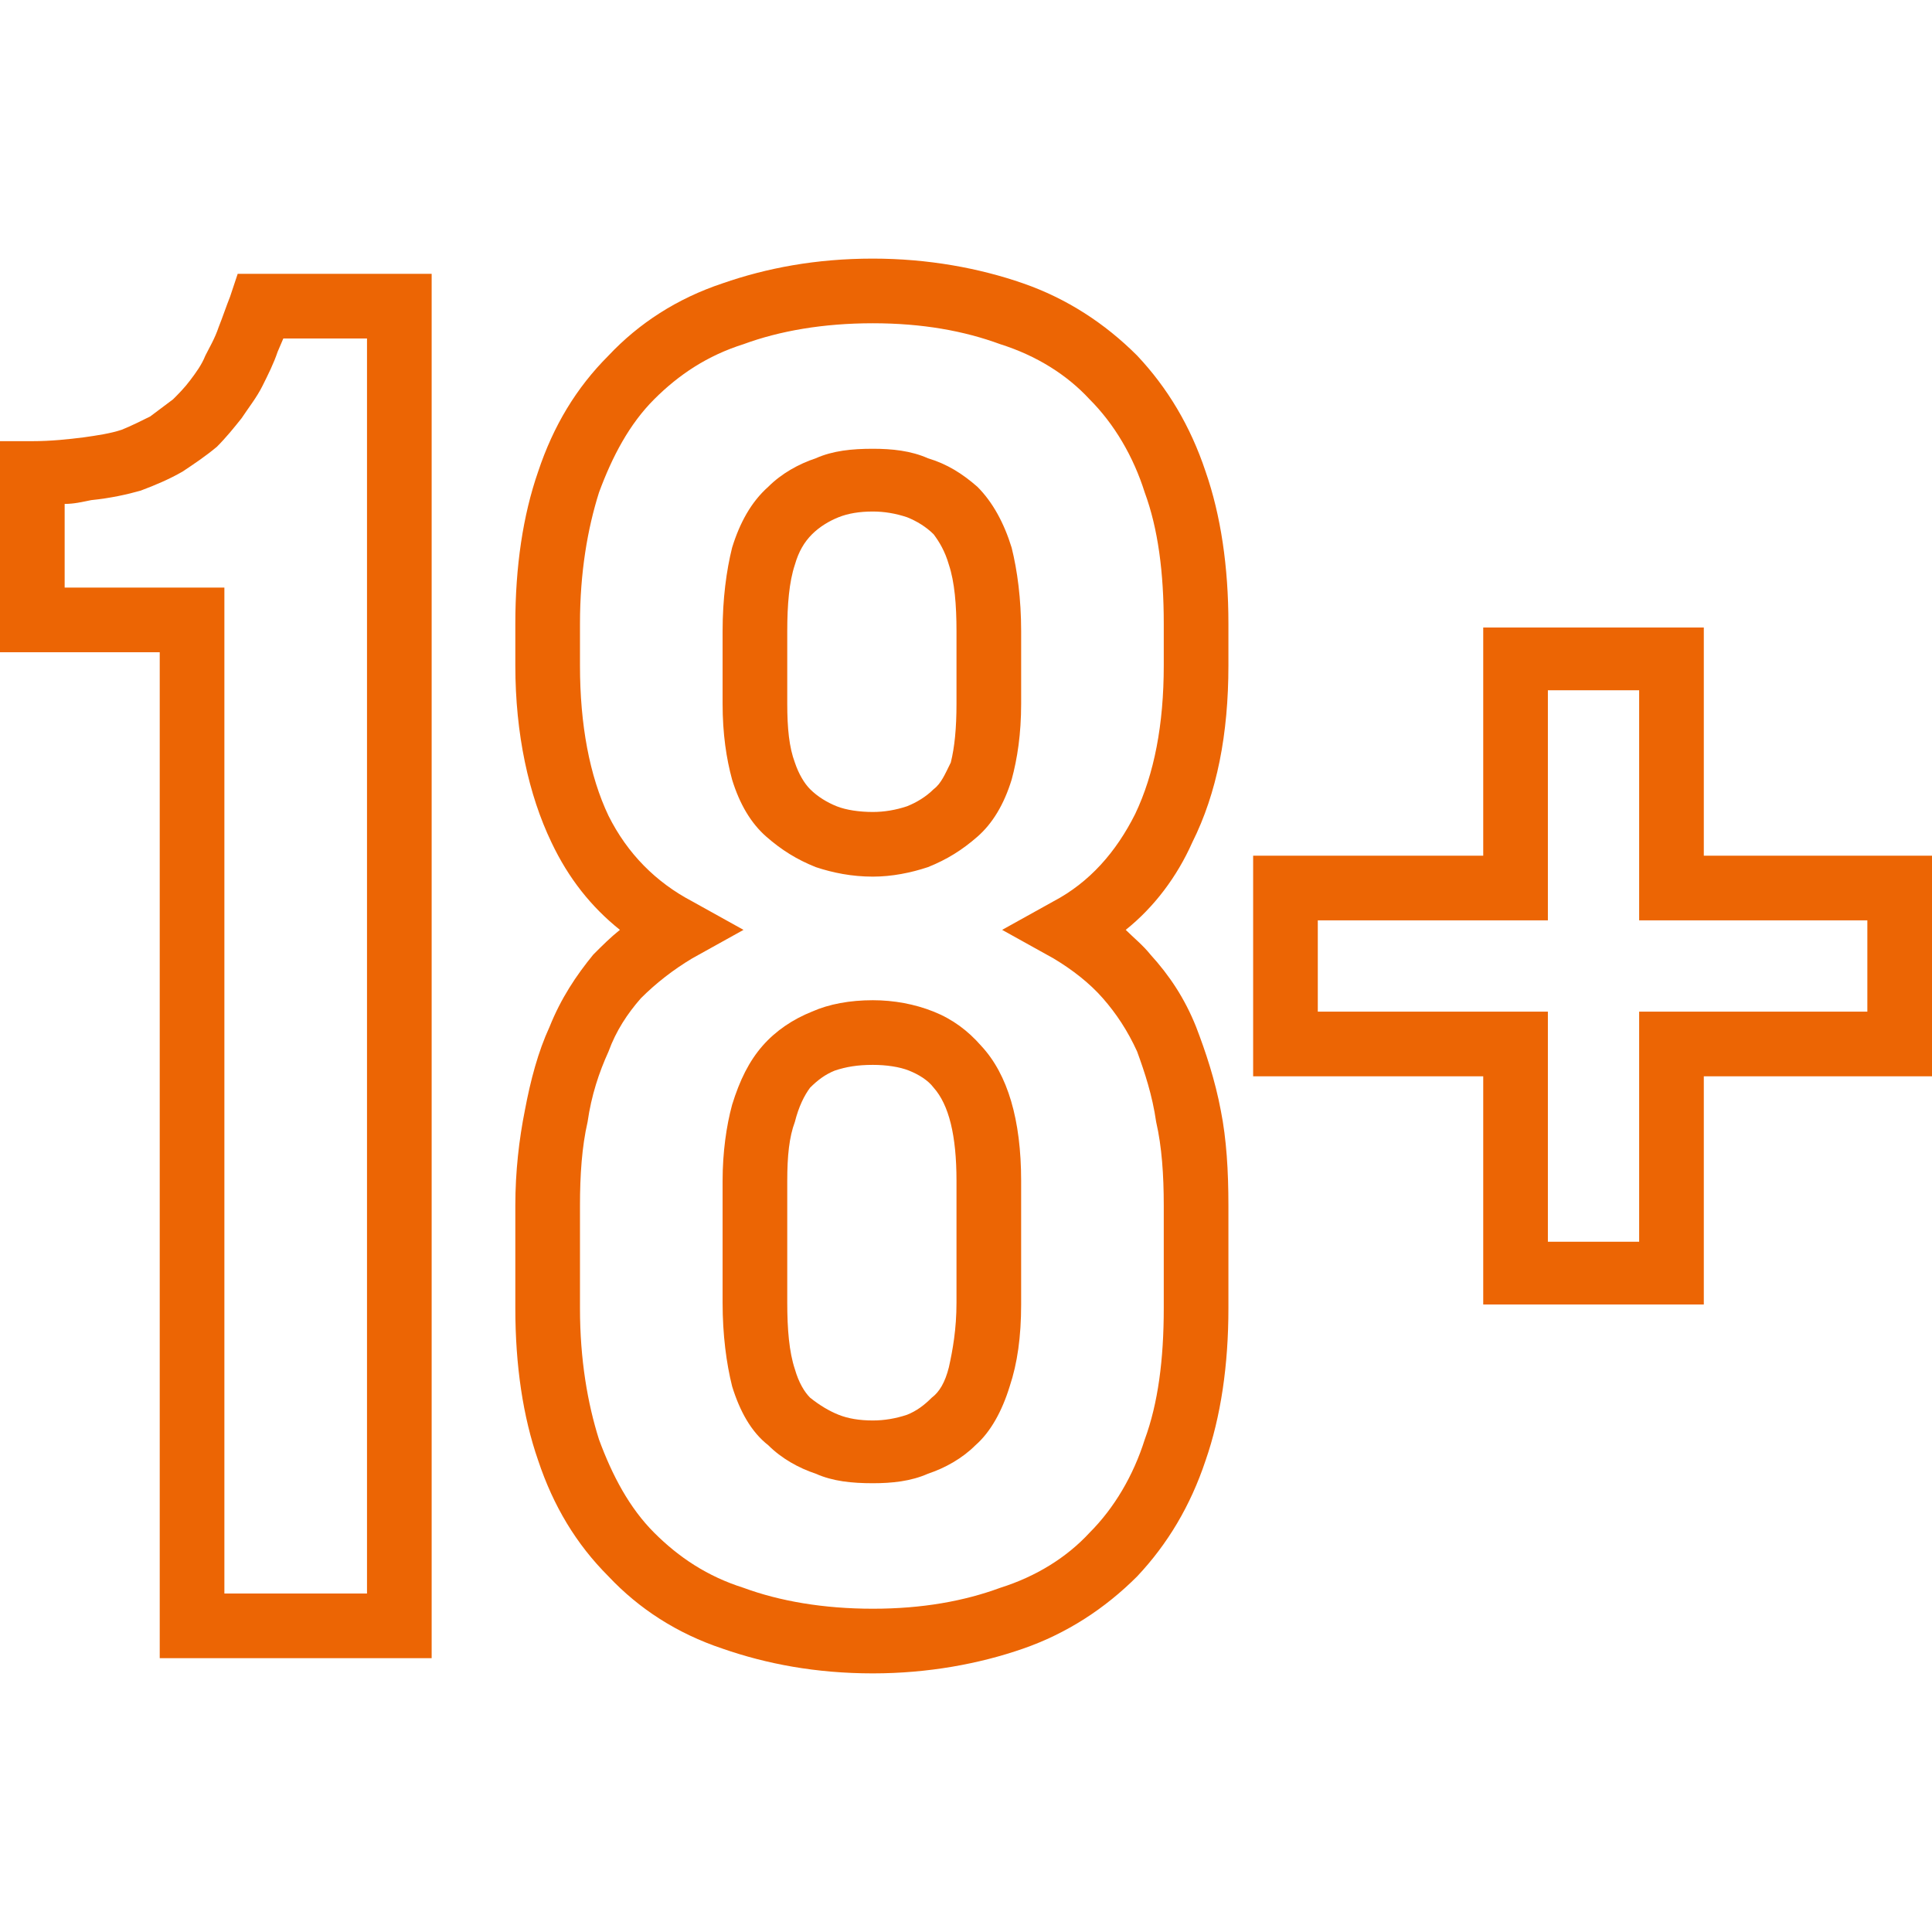 <?xml version="1.0" encoding="UTF-8"?> <svg xmlns="http://www.w3.org/2000/svg" xmlns:xlink="http://www.w3.org/1999/xlink" xml:space="preserve" width="10.16mm" height="10.16mm" version="1.1" style="shape-rendering:geometricPrecision; text-rendering:geometricPrecision; image-rendering:optimizeQuality; fill-rule:evenodd; clip-rule:evenodd" viewBox="0 0 1016 1016"> <defs> <style type="text/css"> .fil0 {fill:#EC6504;fill-rule:nonzero} </style> </defs> <g id="Layer_x0020_1">  <path class="fil0" d="M48 263c-5,1 -9,2 -14,2l0 44 84 0 0 529 75 0 0 -660 -44 0 -3 7c-2,6 -5,12 -8,18 -3,6 -7,11 -11,17 -4,5 -8,10 -13,15 -6,5 -12,9 -18,13 -7,4 -14,7 -22,10 -7,2 -16,4 -26,5zm337 147c-3,-11 -5,-24 -5,-40l0 -38c0,-17 2,-32 5,-44 4,-13 10,-24 19,-32 7,-7 16,-12 25,-15 9,-4 19,-5 30,-5 10,0 20,1 29,5 10,3 18,8 26,15 8,8 14,19 18,32 3,12 5,27 5,44l0 38c0,16 -2,29 -5,40 -4,13 -10,23 -18,30 -8,7 -16,12 -26,16 -9,3 -19,5 -29,5 -11,0 -21,-2 -30,-5 -10,-4 -18,-9 -26,-16 -8,-7 -14,-17 -18,-30zm29 -40c0,13 1,23 4,31 2,6 5,11 8,14 4,4 9,7 14,9 5,2 12,3 19,3 6,0 12,-1 18,-3 5,-2 10,-5 14,-9 4,-3 6,-8 9,-14 2,-8 3,-18 3,-31l0 -38c0,-14 -1,-26 -4,-35 -2,-7 -5,-12 -8,-16 -4,-4 -9,-7 -14,-9 -6,-2 -12,-3 -18,-3 -7,0 -13,1 -18,3 -5,2 -10,5 -14,9 -4,4 -7,9 -9,16 -3,9 -4,21 -4,35l0 38zm-29 359c-3,-12 -5,-27 -5,-44l0 -64c0,-15 2,-29 5,-40 4,-13 9,-23 16,-31 7,-8 16,-14 26,-18 9,-4 20,-6 32,-6 11,0 22,2 32,6 10,4 18,10 25,18 14,15 21,39 21,71l0 65c0,17 -2,31 -6,43 -4,13 -10,24 -18,31 -7,7 -16,12 -25,15 -9,4 -19,5 -29,5 -11,0 -21,-1 -30,-5 -9,-3 -18,-8 -25,-15 -9,-7 -15,-18 -19,-31zm29 -44c0,14 1,26 4,35 2,7 5,12 8,15 5,4 10,7 15,9 5,2 11,3 18,3 6,0 12,-1 18,-3 5,-2 9,-5 13,-9 4,-3 7,-8 9,-16 2,-9 4,-20 4,-34l0 -64c0,-24 -4,-40 -12,-49 -3,-4 -8,-7 -13,-9 -5,-2 -12,-3 -19,-3 -8,0 -14,1 -20,3 -5,2 -9,5 -13,9 -3,4 -6,10 -8,18 -3,8 -4,18 -4,31l0 64zm188 72c7,-19 10,-42 10,-69l0 -54c0,-16 -1,-31 -4,-44 -2,-14 -6,-26 -10,-37 -5,-11 -11,-20 -18,-28 -7,-8 -16,-15 -26,-21l-27 -15 27 -15c19,-10 33,-26 43,-46 10,-21 15,-47 15,-78l0 -22c0,-27 -3,-50 -10,-69 -6,-19 -16,-36 -29,-49 -12,-13 -28,-23 -47,-29 -19,-7 -41,-11 -67,-11 -26,0 -49,4 -68,11 -19,6 -34,16 -47,29 -13,13 -22,30 -29,49 -6,19 -10,42 -10,69l0 22c0,31 5,58 15,79 10,20 25,35 44,45l27 15 -27 15c-10,6 -19,13 -27,21 -7,8 -13,17 -17,28 -5,11 -9,23 -11,37 -3,13 -4,28 -4,44l0 54c0,27 4,50 10,69 7,19 16,36 29,49l0 0c13,13 28,23 47,29 19,7 42,11 68,11 26,0 48,-4 67,-11 19,-6 35,-16 47,-29 13,-13 23,-30 29,-49zm44 -69c0,30 -4,57 -12,80 -8,24 -20,44 -36,61 -17,17 -37,30 -60,38 -23,8 -50,13 -79,13 -30,0 -56,-5 -79,-13 -24,-8 -44,-21 -60,-38 -17,-17 -29,-37 -37,-61 -8,-23 -12,-50 -12,-80l0 -54c0,-18 2,-35 5,-50 3,-16 7,-31 13,-44 6,-15 14,-27 23,-38 5,-5 9,-9 14,-13 -15,-12 -27,-27 -36,-46 -12,-25 -19,-57 -19,-93l0 -22c0,-30 4,-57 12,-80 8,-24 20,-44 37,-61 16,-17 36,-30 60,-38 23,-8 49,-13 79,-13 29,0 56,5 79,13 23,8 43,21 60,38 16,17 28,37 36,61 8,23 12,50 12,80l0 22c0,36 -6,67 -19,93 -8,18 -20,34 -35,46 4,4 9,8 13,13 10,11 18,23 24,38 5,13 10,28 13,44 3,15 4,32 4,50l0 54zm336 -156l0 -48 -120 0 0 -121 -48 0 0 121 -121 0 0 48 121 0 0 121 48 0 0 -121 120 0zm34 -65l0 99 -120 0 0 120 -116 0 0 -120 -121 0 0 -116 121 0 0 -120 116 0 0 120 120 0 0 17zm-999 -235c10,0 19,-1 27,-2 7,-1 14,-2 20,-4 5,-2 11,-5 15,-7 4,-3 8,-6 12,-9 3,-3 6,-6 9,-10 3,-4 6,-8 8,-13 2,-4 5,-9 7,-15 2,-5 4,-11 6,-16l4 -12 102 0 0 728 -143 0 0 -529 -84 0 0 -111 17 0z"></path> </g> </svg> 